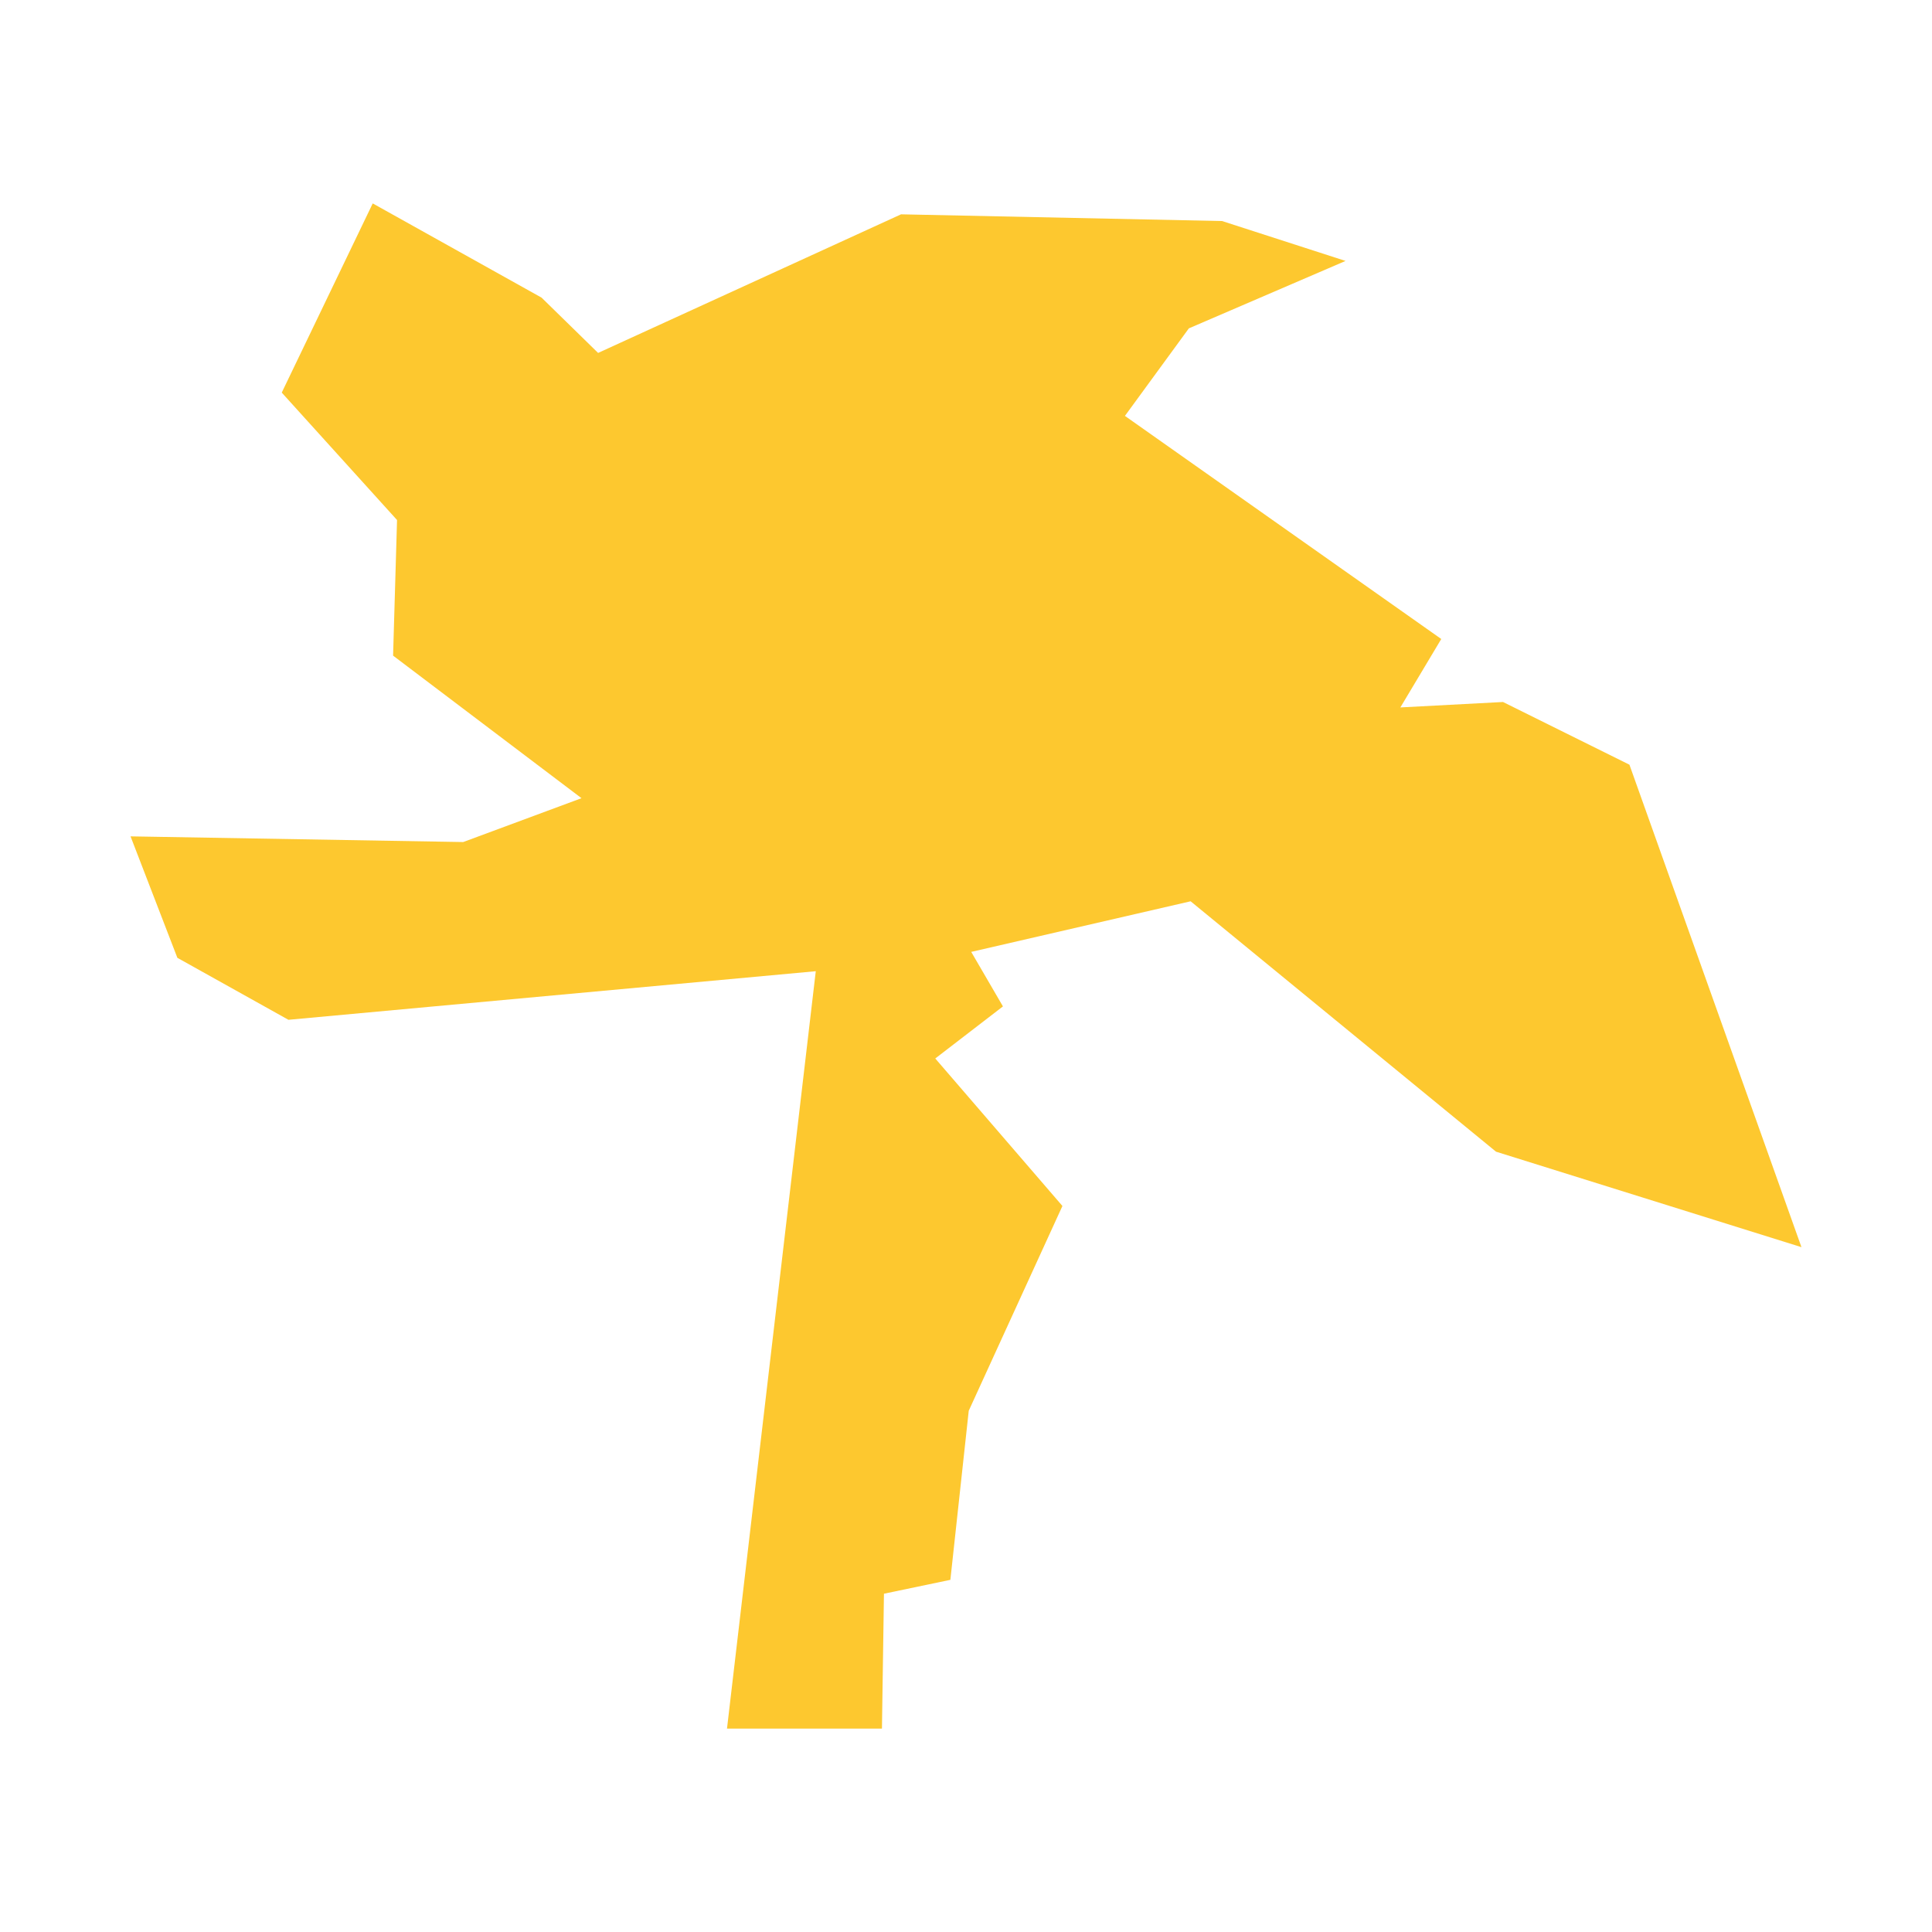 <svg xmlns="http://www.w3.org/2000/svg" fill="#fdc82f80" width="256" height="256" viewBox="-20 -20 296 273.67"><path d="M62.975,14.437 71.635,22.907 118.05,1.671 167.234,2.701 186.15,8.812 162.145,19.143 152.349,32.555 200.815,66.736 194.548,77.219 210.273,76.387 229.644,85.993 256,159.911 209.205,145.284 162.414,106.921 128.8,114.674 133.661,123.026 123.292,131.003 142.773,153.602 128.42,184.976 125.605,210.88 115.43,213.007 115.122,233.67 91.383,233.67 104.984,117.633 24.191,125.077 7.175,115.582 0,96.974 50.969,97.844 69.091,91.124 40.224,69.284 40.831,48.508 23.166,28.985 37.105,0 62.975,14.437Z"/></svg>
